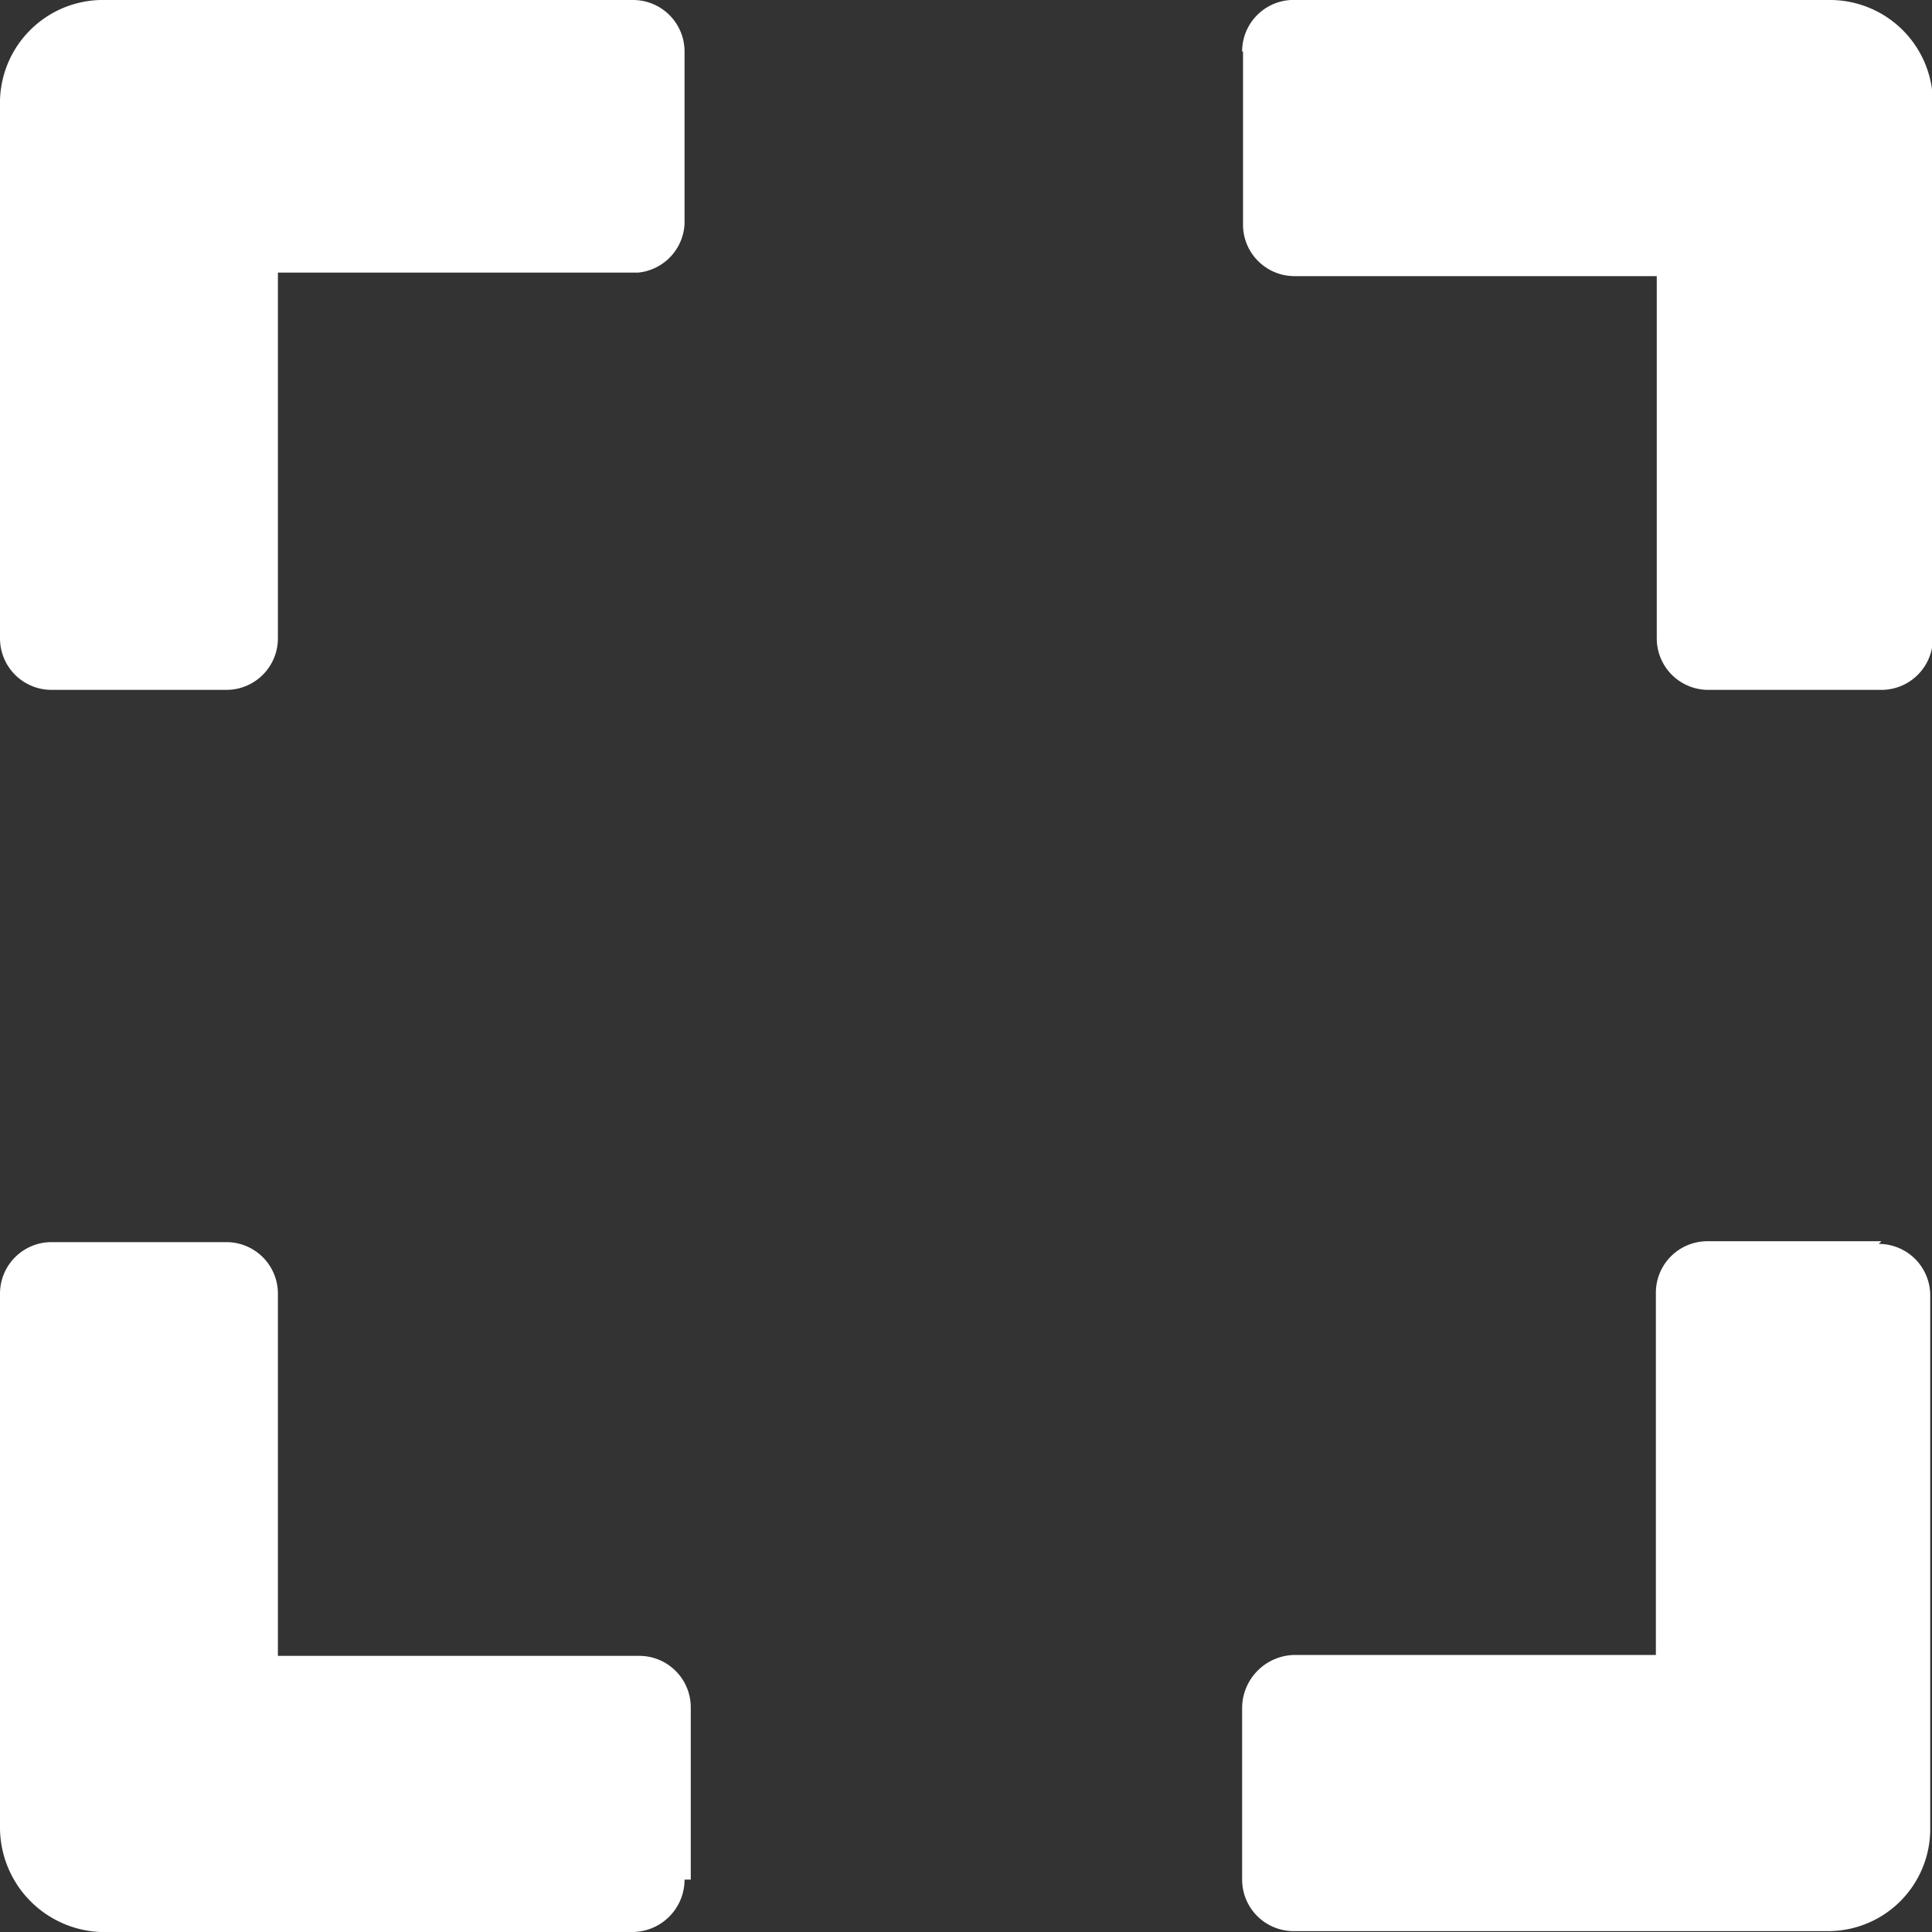 <svg id="aa33c714-ec00-468b-8702-83d1084d9a9f" data-name="Calque 1" xmlns="http://www.w3.org/2000/svg" viewBox="0 0 21.76 21.76">
  <rect x="0" y="0" width="21.76" height="21.76" fill="#333333" stroke="none"/>
  <path id="a0b91844-0f71-409f-b85b-d1eebb7ac333" data-name="expand-solid" d="M.87,8.12v-6A1.16,1.16,0,0,1,2,.93h6a.58.58,0,0,1,.58.58V3.45A.58.58,0,0,1,8.06,4H4V8.12a.58.58,0,0,1-.58.58H1.45A.58.58,0,0,1,.87,8.12Zm14-6.61V3.45a.58.58,0,0,0,.58.59h4.08V8.12a.58.58,0,0,0,.58.58h1.95a.58.58,0,0,0,.58-.58v-6A1.16,1.16,0,0,0,21.47.93h-6A.58.58,0,0,0,14.86,1.51Zm7.19,13.4H20.1a.58.58,0,0,0-.58.58v4.08H15.44a.6.6,0,0,0-.58.59V22.1a.58.58,0,0,0,.58.58h6a1.15,1.15,0,0,0,1.17-1.16h0v-6a.58.58,0,0,0-.58-.58ZM8.65,22.1V20.16a.58.58,0,0,0-.59-.58H4V15.5a.58.58,0,0,0-.58-.58H1.45a.58.58,0,0,0-.58.58v6A1.18,1.18,0,0,0,2,22.69h6a.59.59,0,0,0,.58-.59Z" transform="translate(-0.87 -0.93)" style="fill: #fff"/>
</svg>
